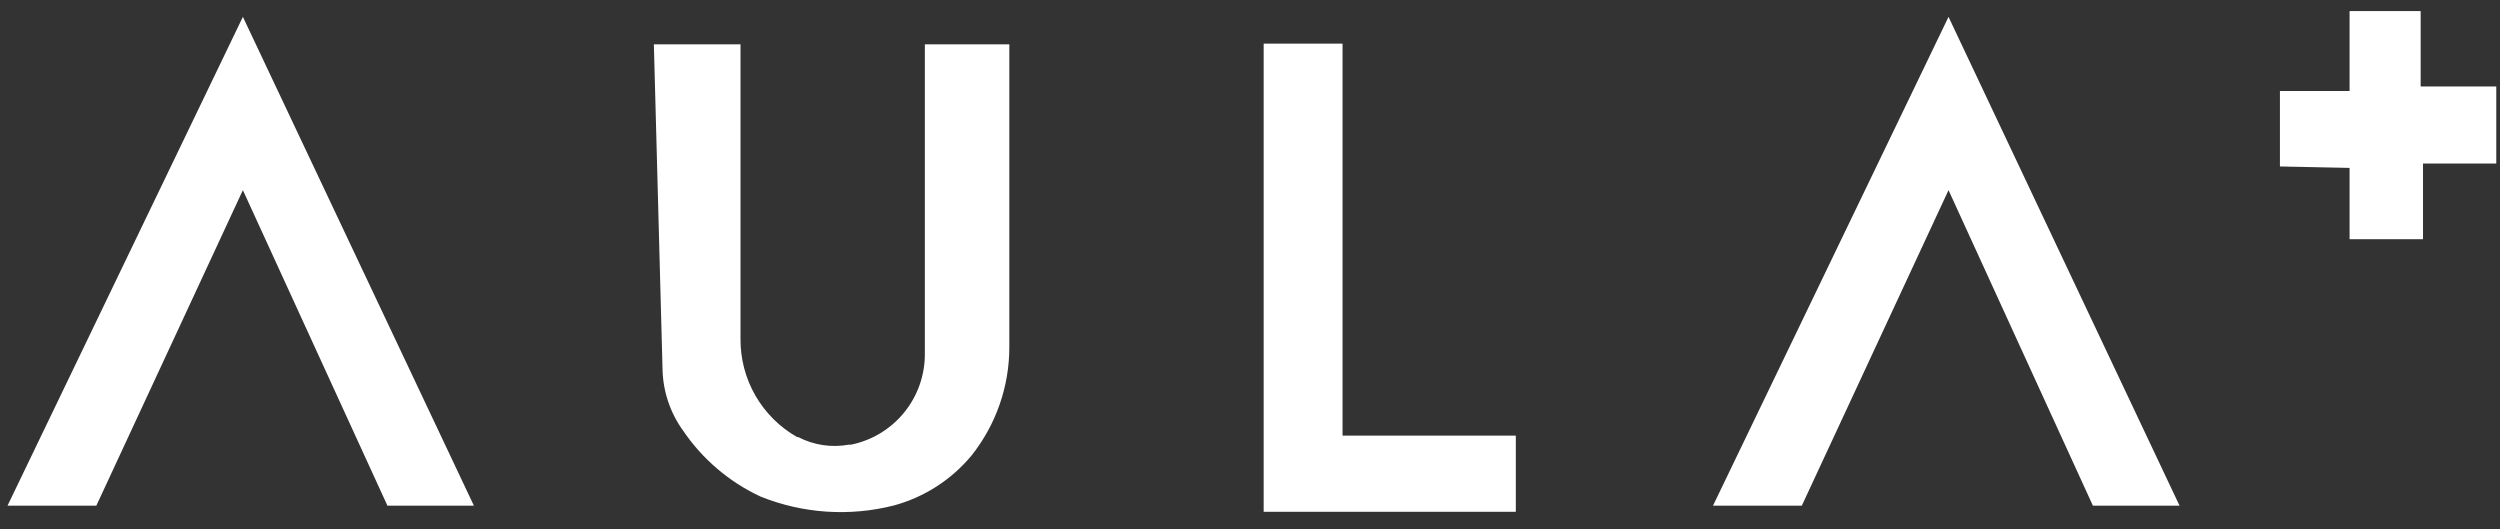 <svg xmlns="http://www.w3.org/2000/svg" width="137" height="29" viewBox="0 0 137 29" fill="none"><rect x="0" y="0" width="137" height="29" fill="#333333" stroke="none"/><path d="M13.31 0.924L25.969 27.709H21.23L13.31 10.42L5.28 27.709H0.413L13.31 0.924Z" fill="white"></path><path d="M106.779 0.924L119.438 27.709H114.69L106.779 10.42L98.74 27.709H93.873L106.779 0.924Z" fill="white"></path><path d="M36.308 20.274C36.34 21.473 36.734 22.634 37.438 23.605C38.5 25.169 39.967 26.416 41.681 27.213C44.003 28.146 46.561 28.316 48.987 27.699C50.652 27.246 52.137 26.291 53.239 24.963C54.584 23.272 55.314 21.175 55.311 19.015V2.431H50.682V19.412C50.682 20.577 50.28 21.708 49.543 22.611C48.806 23.514 47.779 24.135 46.637 24.368H46.518C45.572 24.541 44.596 24.395 43.743 23.952H43.683C42.733 23.413 41.944 22.629 41.399 21.683C40.853 20.736 40.571 19.661 40.58 18.569V2.431H35.832L36.308 20.274Z" fill="white"></path><path d="M69.249 2.391H73.571V23.872H83.067V28.046H69.249V2.391Z" fill="white"></path><path d="M128.757 0.607H132.652V4.74H136.796V8.963H132.781V13.107H128.757V9.201L124.94 9.122V4.988H128.757V0.607Z" fill="white"></path></svg>